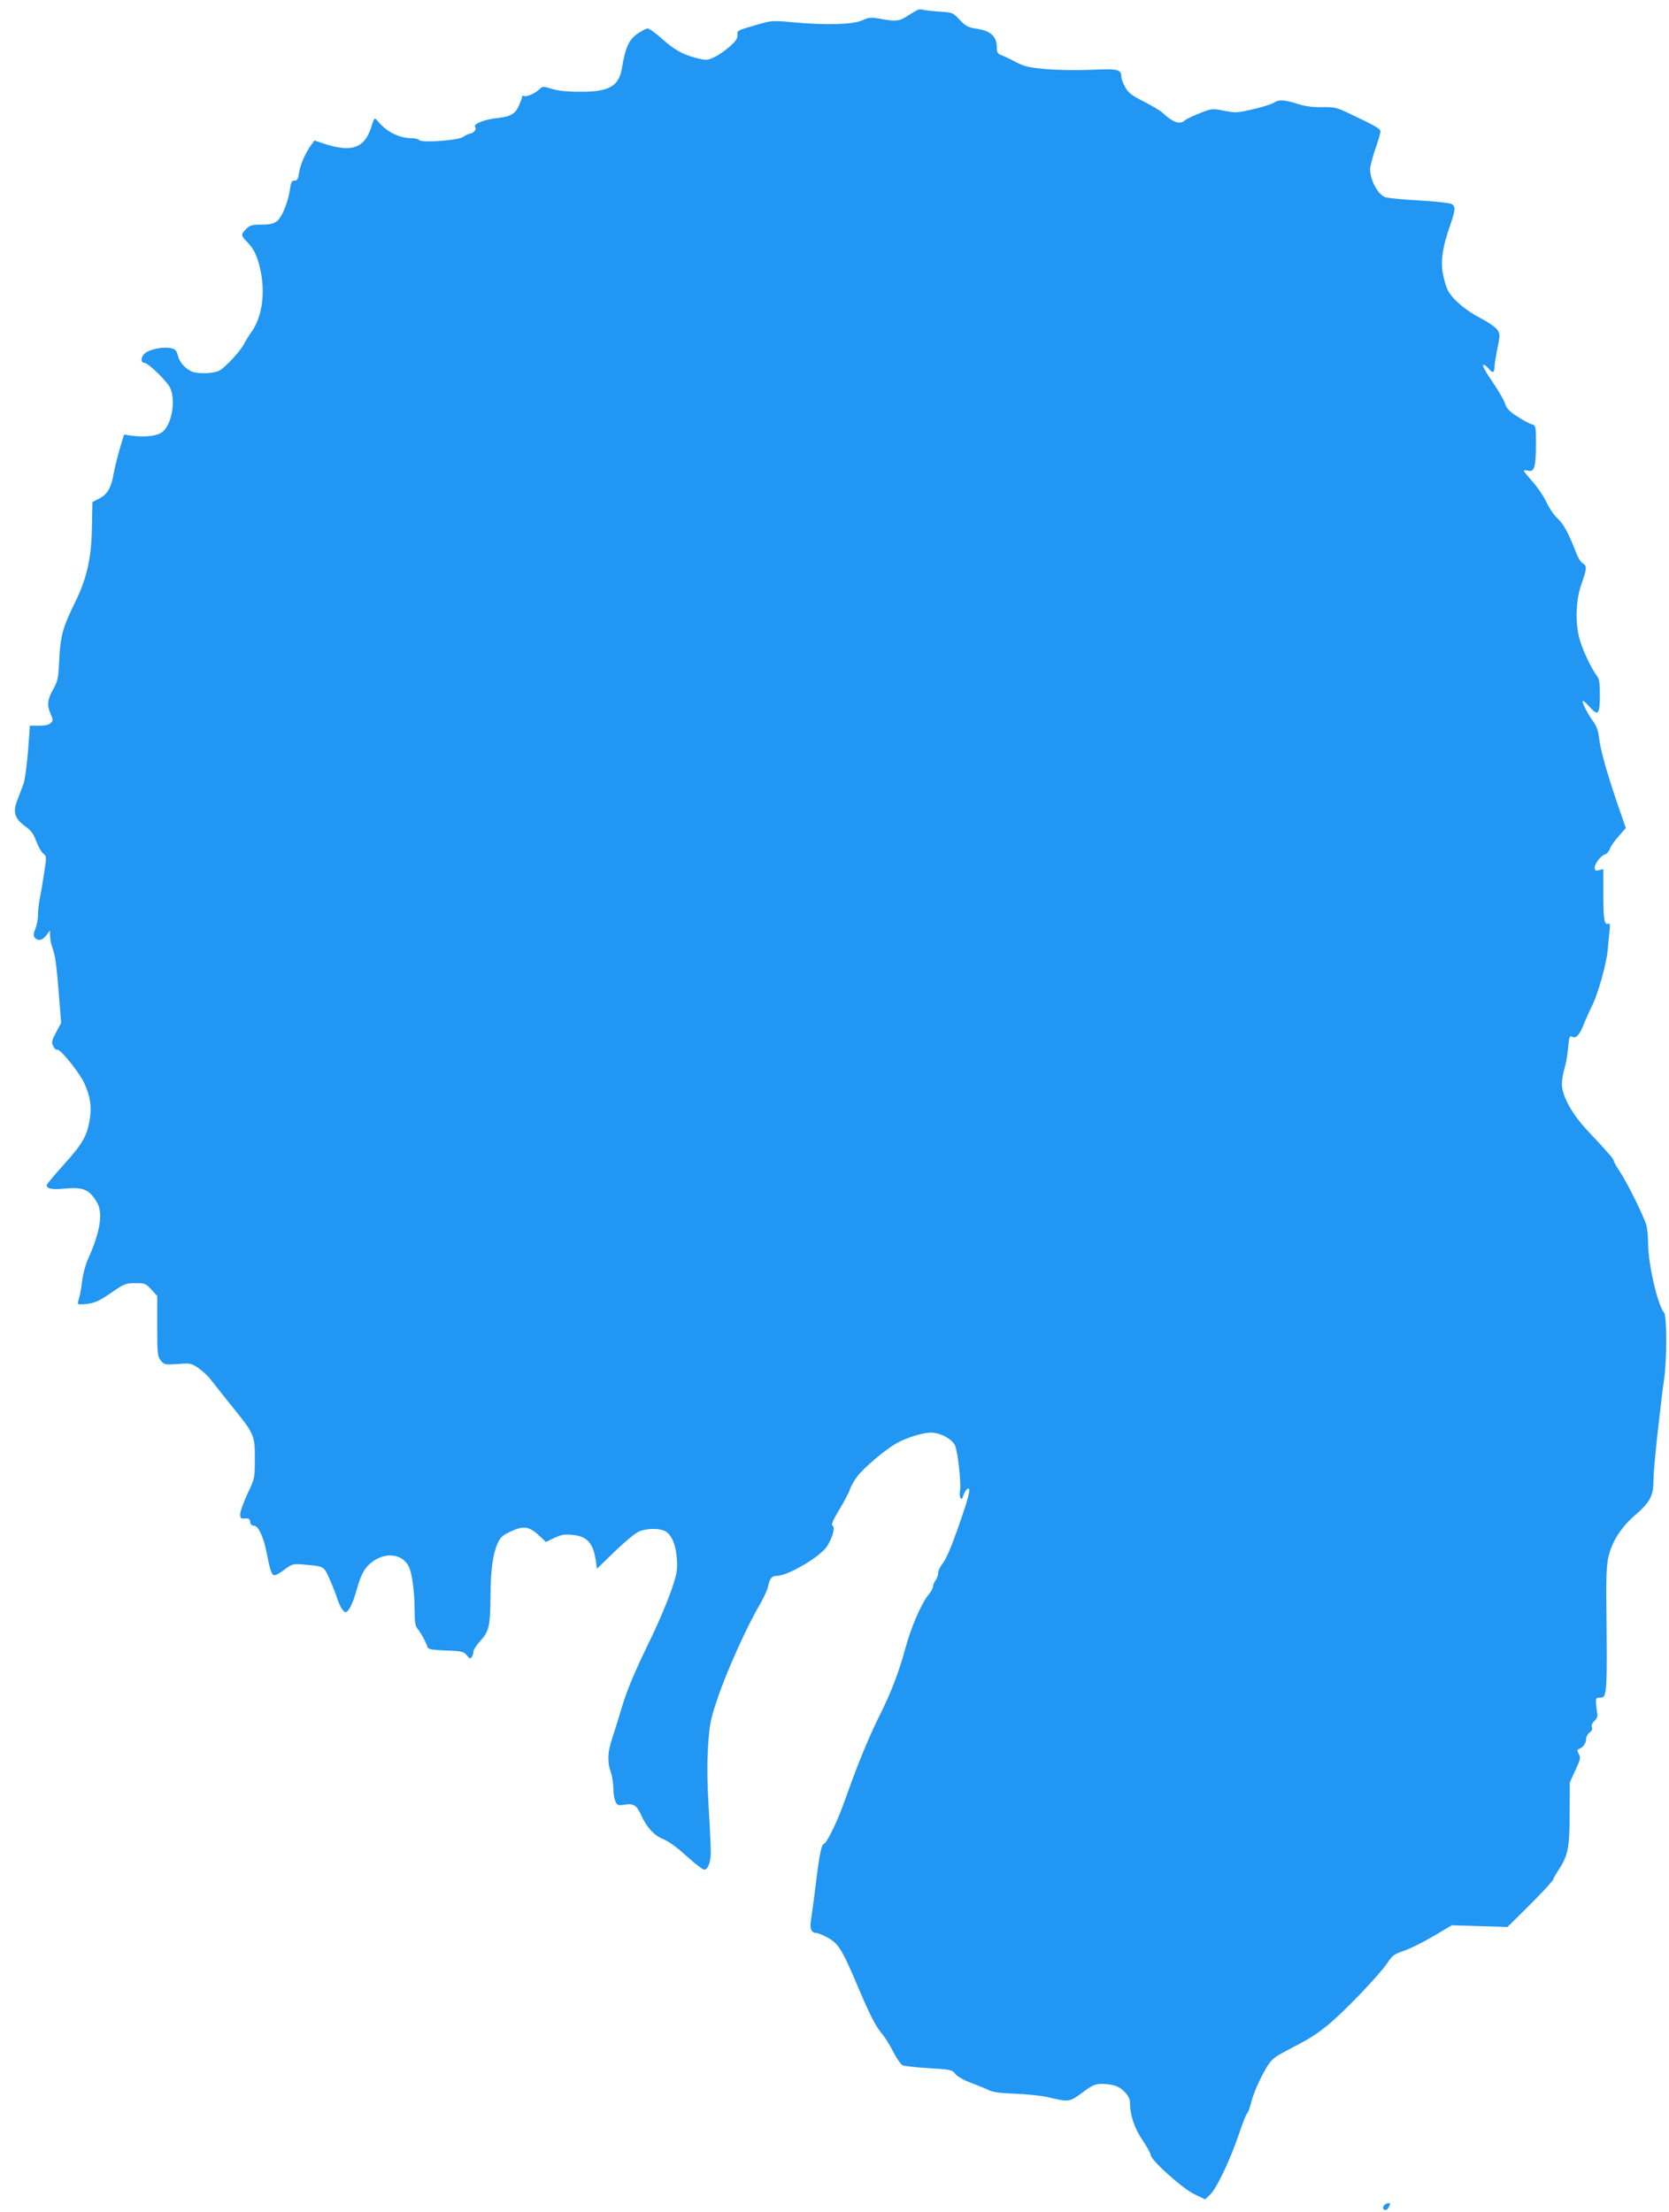 <?xml version="1.0" standalone="no"?>
<!DOCTYPE svg PUBLIC "-//W3C//DTD SVG 20010904//EN"
 "http://www.w3.org/TR/2001/REC-SVG-20010904/DTD/svg10.dtd">
<svg version="1.0" xmlns="http://www.w3.org/2000/svg"
 width="966pt" height="1280pt" viewBox="0 0 966 1280"
 preserveAspectRatio="xMidYMid meet">
<g transform="translate(0,1280) scale(0.1,-0.1)"
fill="#2196f3" stroke="none">
<path d="M5310 12742 c-8 -4 -34 -19 -57 -34 -47 -31 -68 -33 -157 -17 -55 10
-66 9 -106 -9 -55 -24 -207 -29 -400 -11 -125 11 -125 11 -225 -19 -95 -27
-100 -30 -97 -54 2 -20 -9 -36 -45 -68 -27 -24 -67 -51 -91 -62 -40 -18 -46
-18 -104 -3 -77 19 -130 50 -205 118 -32 28 -65 52 -75 52 -9 0 -36 -15 -61
-32 -47 -34 -68 -81 -86 -190 -17 -112 -73 -145 -244 -144 -74 0 -129 6 -164
17 -48 15 -53 15 -68 0 -25 -25 -75 -48 -91 -42 -7 3 -13 2 -12 -2 1 -4 -7
-26 -17 -50 -21 -50 -49 -67 -125 -75 -74 -7 -144 -35 -130 -52 11 -13 -7 -35
-32 -39 -7 -1 -24 -9 -38 -19 -31 -20 -244 -35 -255 -17 -3 5 -21 10 -39 10
-77 0 -151 38 -205 105 -13 16 -16 12 -32 -40 -38 -122 -113 -149 -272 -97
l-57 19 -19 -26 c-35 -49 -63 -114 -70 -160 -5 -37 -10 -46 -26 -46 -16 0 -21
-9 -27 -52 -11 -75 -46 -160 -75 -183 -20 -15 -41 -20 -90 -20 -55 0 -67 -4
-88 -25 -32 -31 -31 -38 5 -75 39 -40 57 -76 75 -152 33 -139 13 -282 -50
-370 -13 -18 -32 -48 -41 -66 -23 -45 -110 -139 -145 -157 -33 -18 -131 -20
-162 -4 -40 21 -67 52 -77 90 -8 30 -16 39 -40 44 -39 9 -107 -3 -142 -23 -31
-18 -39 -62 -12 -62 22 0 134 -109 150 -147 33 -78 6 -216 -49 -255 -33 -23
-104 -30 -186 -18 l-33 5 -24 -80 c-13 -44 -29 -107 -35 -140 -14 -86 -37
-126 -84 -150 l-40 -20 -3 -148 c-3 -179 -29 -292 -96 -430 -73 -148 -86 -197
-93 -332 -5 -109 -8 -125 -34 -172 -35 -61 -38 -94 -16 -145 15 -33 15 -38 1
-52 -10 -11 -34 -16 -68 -16 l-53 0 -11 -150 c-7 -82 -18 -166 -26 -187 -8
-21 -24 -62 -35 -92 -28 -70 -17 -108 45 -153 34 -24 48 -44 64 -87 12 -31 30
-63 41 -71 19 -15 19 -18 4 -115 -8 -55 -20 -122 -25 -148 -6 -27 -10 -68 -10
-92 0 -23 -7 -59 -15 -80 -12 -28 -13 -40 -4 -51 18 -22 45 -17 68 14 l20 27
1 -31 c0 -17 6 -49 14 -71 17 -48 22 -86 38 -281 l12 -152 -29 -54 c-25 -47
-28 -57 -17 -80 6 -14 17 -24 24 -21 17 6 132 -138 157 -196 34 -75 42 -133
31 -204 -16 -100 -41 -143 -149 -263 -55 -61 -101 -116 -101 -121 0 -20 32
-27 102 -20 110 10 143 -3 188 -77 38 -61 21 -173 -50 -329 -15 -33 -30 -89
-34 -125 -4 -36 -12 -80 -17 -98 -6 -18 -9 -36 -6 -39 3 -3 29 -2 57 2 40 5
71 20 133 63 76 53 86 56 140 56 55 1 61 -2 93 -37 l34 -37 0 -174 c0 -159 2
-175 20 -199 20 -25 24 -26 98 -21 74 6 79 5 121 -24 25 -17 56 -46 70 -65 15
-19 66 -84 114 -144 140 -172 142 -177 142 -313 0 -114 0 -116 -43 -206 -23
-50 -42 -103 -42 -118 0 -23 4 -26 27 -24 22 2 29 -2 31 -19 2 -15 10 -23 23
-23 24 0 55 -67 71 -150 20 -102 29 -131 43 -136 7 -3 34 11 60 31 47 35 49
36 119 30 113 -10 110 -8 143 -82 17 -38 36 -86 43 -108 14 -47 37 -85 50 -85
17 0 40 46 62 121 29 106 51 142 104 178 74 48 159 36 197 -29 21 -35 36 -144
37 -261 0 -68 4 -90 18 -107 18 -21 47 -74 56 -103 4 -14 23 -17 106 -21 94
-3 104 -6 122 -28 16 -20 21 -21 29 -9 5 7 9 22 9 32 0 9 19 38 42 63 49 53
56 85 57 269 1 139 14 232 41 293 16 35 29 47 72 67 80 38 111 33 175 -28 l33
-31 49 24 c41 19 60 22 106 17 83 -8 118 -47 133 -146 l7 -50 100 97 c55 54
118 106 140 117 46 22 127 22 160 1 35 -23 59 -84 63 -162 4 -62 -1 -85 -33
-180 -21 -60 -69 -174 -107 -254 -108 -222 -146 -312 -183 -434 -18 -62 -43
-140 -54 -174 -24 -72 -26 -131 -6 -187 8 -22 14 -63 15 -92 0 -29 5 -64 12
-78 11 -24 15 -25 55 -19 52 8 68 -3 97 -67 32 -68 75 -114 126 -133 28 -11
80 -48 133 -97 48 -43 94 -79 102 -79 22 0 37 38 39 94 0 28 -5 146 -12 261
-9 151 -10 251 -4 356 9 136 14 158 57 285 50 149 168 411 241 535 24 41 47
91 50 110 9 44 21 59 50 59 65 0 256 113 293 174 31 52 46 107 30 116 -9 6 0
29 38 92 28 46 56 99 62 118 6 19 26 54 44 77 35 47 159 152 222 188 60 35
161 66 208 64 54 -3 115 -36 134 -73 16 -31 38 -225 29 -266 -7 -37 11 -62 19
-27 4 14 13 31 21 38 26 21 16 -31 -35 -177 -57 -165 -83 -225 -111 -261 -11
-14 -20 -35 -20 -47 0 -12 -7 -31 -15 -42 -8 -10 -15 -27 -15 -36 0 -9 -11
-30 -25 -46 -41 -49 -102 -189 -135 -312 -35 -131 -83 -256 -145 -380 -53
-105 -111 -243 -160 -375 -20 -55 -48 -131 -62 -170 -34 -91 -91 -205 -103
-205 -14 0 -27 -61 -44 -200 -8 -69 -21 -162 -27 -207 -11 -66 -10 -84 0 -97
7 -9 16 -14 20 -12 4 3 31 -7 61 -22 71 -36 91 -67 180 -277 77 -182 108 -242
149 -290 14 -17 42 -61 61 -99 19 -37 43 -72 53 -78 11 -5 79 -13 153 -17 127
-8 135 -9 154 -34 12 -15 49 -36 93 -52 39 -15 86 -34 102 -42 20 -11 69 -17
150 -20 66 -2 149 -11 185 -19 129 -30 128 -30 204 25 60 45 74 51 118 51 27
0 63 -6 82 -14 38 -16 76 -60 76 -89 0 -76 25 -152 71 -220 27 -40 49 -79 49
-88 0 -29 180 -191 250 -226 l65 -31 28 26 c38 35 115 198 166 346 22 66 44
122 49 125 5 3 14 27 21 54 14 59 52 146 93 214 27 44 43 58 112 94 133 69
168 90 242 150 90 73 296 288 342 356 30 46 41 54 97 73 34 11 110 49 170 84
l108 64 161 -5 161 -5 75 74 c96 94 190 193 190 202 0 3 11 24 25 45 61 92 69
130 70 331 l1 185 32 70 c29 62 32 72 20 94 -10 19 -11 25 0 29 23 7 42 33 42
57 0 13 9 30 20 38 13 9 18 20 14 31 -4 11 1 24 15 37 14 13 19 28 16 42 -2
12 -6 38 -7 57 -3 31 0 35 22 35 42 0 43 10 37 575 -1 120 2 195 12 238 20 90
75 176 159 247 80 69 102 109 102 193 0 48 13 189 34 367 3 22 8 65 11 95 3
30 11 89 17 130 16 109 16 363 0 382 -39 47 -94 289 -93 408 0 36 -5 81 -10
100 -17 56 -113 250 -153 309 -20 29 -36 58 -36 64 0 9 -32 47 -150 172 -92
98 -149 202 -150 271 0 22 7 63 15 90 8 27 18 81 21 121 6 64 9 71 24 63 23
-12 42 9 69 78 12 29 32 74 45 100 34 66 84 244 91 322 3 36 8 86 11 112 4 38
2 47 -9 42 -22 -8 -27 26 -27 179 l0 137 -25 -6 c-20 -5 -25 -2 -25 14 0 24
34 69 59 77 11 3 24 18 29 33 5 15 28 48 51 73 l41 47 -50 145 c-63 186 -97
308 -105 378 -4 38 -15 68 -31 90 -31 42 -64 104 -64 121 0 7 18 -7 40 -32 50
-57 60 -46 60 71 0 69 -4 91 -19 110 -29 38 -78 140 -97 205 -28 94 -24 231 9
323 32 89 33 107 8 121 -11 5 -28 34 -39 62 -42 110 -71 164 -107 198 -21 19
-50 62 -65 95 -15 33 -51 85 -79 117 -28 31 -51 59 -51 63 0 4 11 4 25 1 36
-9 45 22 45 154 0 104 -1 108 -23 114 -13 3 -50 23 -84 45 -48 31 -64 47 -73
78 -7 21 -40 77 -73 125 -34 48 -57 91 -53 95 4 5 18 -4 31 -19 25 -30 35 -27
35 10 0 13 8 61 17 106 16 76 15 83 0 107 -10 14 -52 44 -93 65 -90 46 -167
112 -194 164 -11 21 -24 67 -30 103 -12 74 1 153 45 278 30 87 31 105 5 119
-10 5 -95 15 -188 20 -93 5 -181 14 -195 19 -43 17 -87 99 -87 163 0 15 14 67
30 115 17 47 30 93 30 102 0 16 -28 32 -182 105 -69 33 -84 37 -155 36 -54 -1
-98 4 -143 19 -77 24 -108 26 -136 7 -22 -16 -181 -56 -222 -56 -14 0 -51 5
-82 12 -52 10 -60 9 -125 -17 -39 -15 -77 -33 -86 -41 -30 -27 -68 -14 -130
43 -14 13 -63 42 -110 66 -68 34 -88 49 -106 82 -13 22 -23 50 -23 61 0 43
-21 47 -173 40 -80 -3 -195 -2 -261 4 -101 9 -127 15 -175 40 -31 17 -68 34
-83 40 -22 7 -28 16 -28 39 0 72 -34 103 -125 116 -41 6 -57 15 -90 50 -39 42
-42 43 -120 48 -45 3 -87 8 -95 11 -8 2 -22 2 -30 -2z"/>
<path d="M8011 37 c-11 -14 -6 -27 10 -27 5 0 13 9 19 20 8 16 8 20 -3 20 -8
0 -20 -6 -26 -13z"/>
</g>
</svg>
